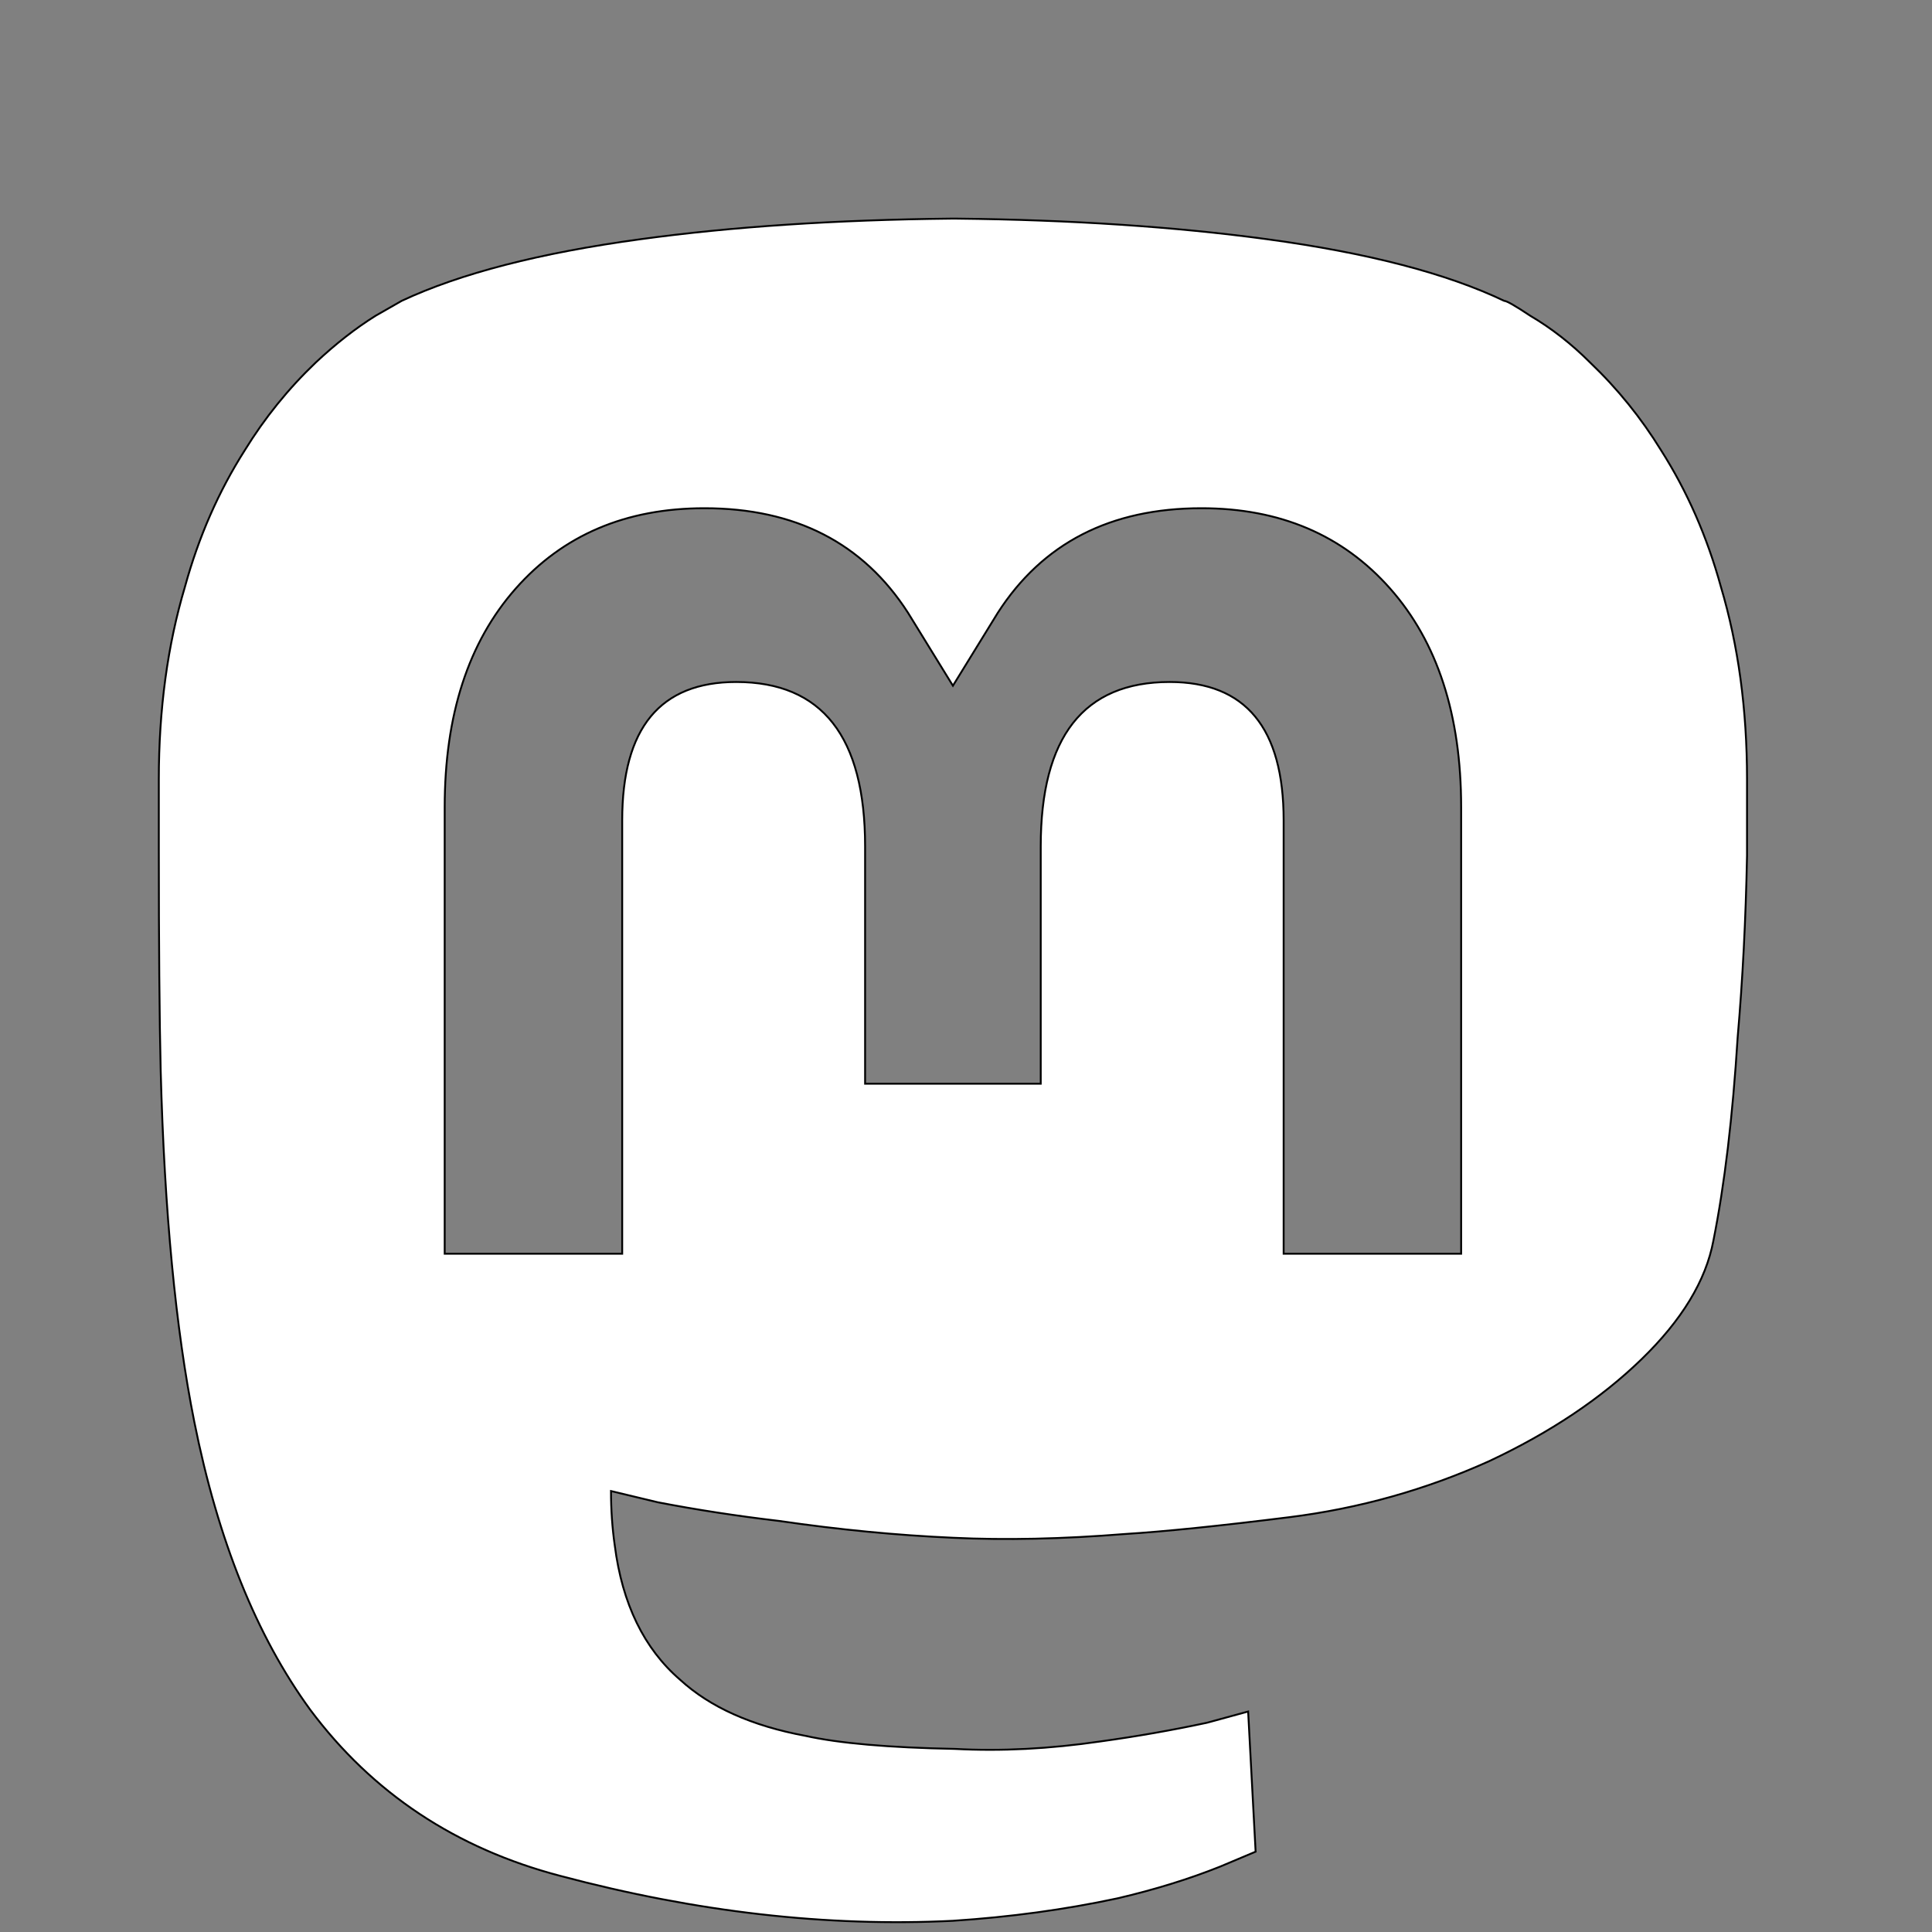 <?xml version="1.0" encoding="UTF-8" standalone="no"?>
<!-- Uploaded to: SVG Repo, www.svgrepo.com, Generator: SVG Repo Mixer Tools -->

<svg
   width="800px"
   height="800px"
   viewBox="-10 -5 1034 1034"
   version="1.1"
   id="svg1040"
   sodipodi:docname="masto.svg"
   inkscape:version="1.1.2 (0a00cf5339, 2022-02-04)"
   xmlns:inkscape="http://www.inkscape.org/namespaces/inkscape"
   xmlns:sodipodi="http://sodipodi.sourceforge.net/DTD/sodipodi-0.dtd"
   xmlns="http://www.w3.org/2000/svg"
   xmlns:svg="http://www.w3.org/2000/svg">
  <rect x="-10" y="-5" width="1034" height="1034" fill="#808080" stroke="none"/>
  <defs
     id="defs1044" />
  <sodipodi:namedview
     id="namedview1042"
     pagecolor="#ffffff"
     bordercolor="#666666"
     borderopacity="1.0"
     inkscape:pageshadow="2"
     inkscape:pageopacity="0.0"
     inkscape:pagecheckerboard="0"
     showgrid="false"
     inkscape:zoom="1.08875"
     inkscape:cx="400.45924"
     inkscape:cy="400.45924"
     inkscape:window-width="1916"
     inkscape:window-height="1041"
     inkscape:window-x="0"
     inkscape:window-y="18"
     inkscape:window-maximized="1"
     inkscape:current-layer="svg1040" />
  <path
     fill="#000000"
     d="M499 112q-93 1 -166 11q-81 11 -128 33l-14 8q-16 10 -32 25q-22 21 -38 47q-21 33 -32 73q-14 47 -14 103v37q0 77 1 119q3 113 18 188q19 95 62 154q50 67 134 89q109 29 210 24q46 -3 88 -12q30 -7 55 -17l19 -8l-4 -75l-22 6q-28 6 -57 10q-41 6 -78 4q-53 -1 -80 -7 q-43 -8 -67 -30q-29 -25 -35 -72q-2 -14 -2 -29l25 6q31 6 65 10q48 7 93 9q42 2 92 -2q32 -2 88 -9t107 -30q49 -23 81.5 -54.5t38.5 -63.5q9 -45 13 -109q4 -46 5 -97v-41q0 -56 -14 -103q-11 -40 -32 -73q-16 -26 -38 -47q-15 -15 -32 -25q-12 -8 -14 -8 q-46 -22 -127 -33q-74 -10 -166 -11h-3zM367 267q73 0 109 56l24 39l24 -39q36 -56 109 -56q63 0 101 43t38 117v239h-95v-232q0 -74 -61 -74q-69 0 -69 88v127h-94v-127q0 -88 -69 -88q-61 0 -61 74v232h-95v-239q0 -74 38 -117t101 -43z"
     id="path1038"
     style="fill:#ffffff;stroke:#000000" />
</svg>
